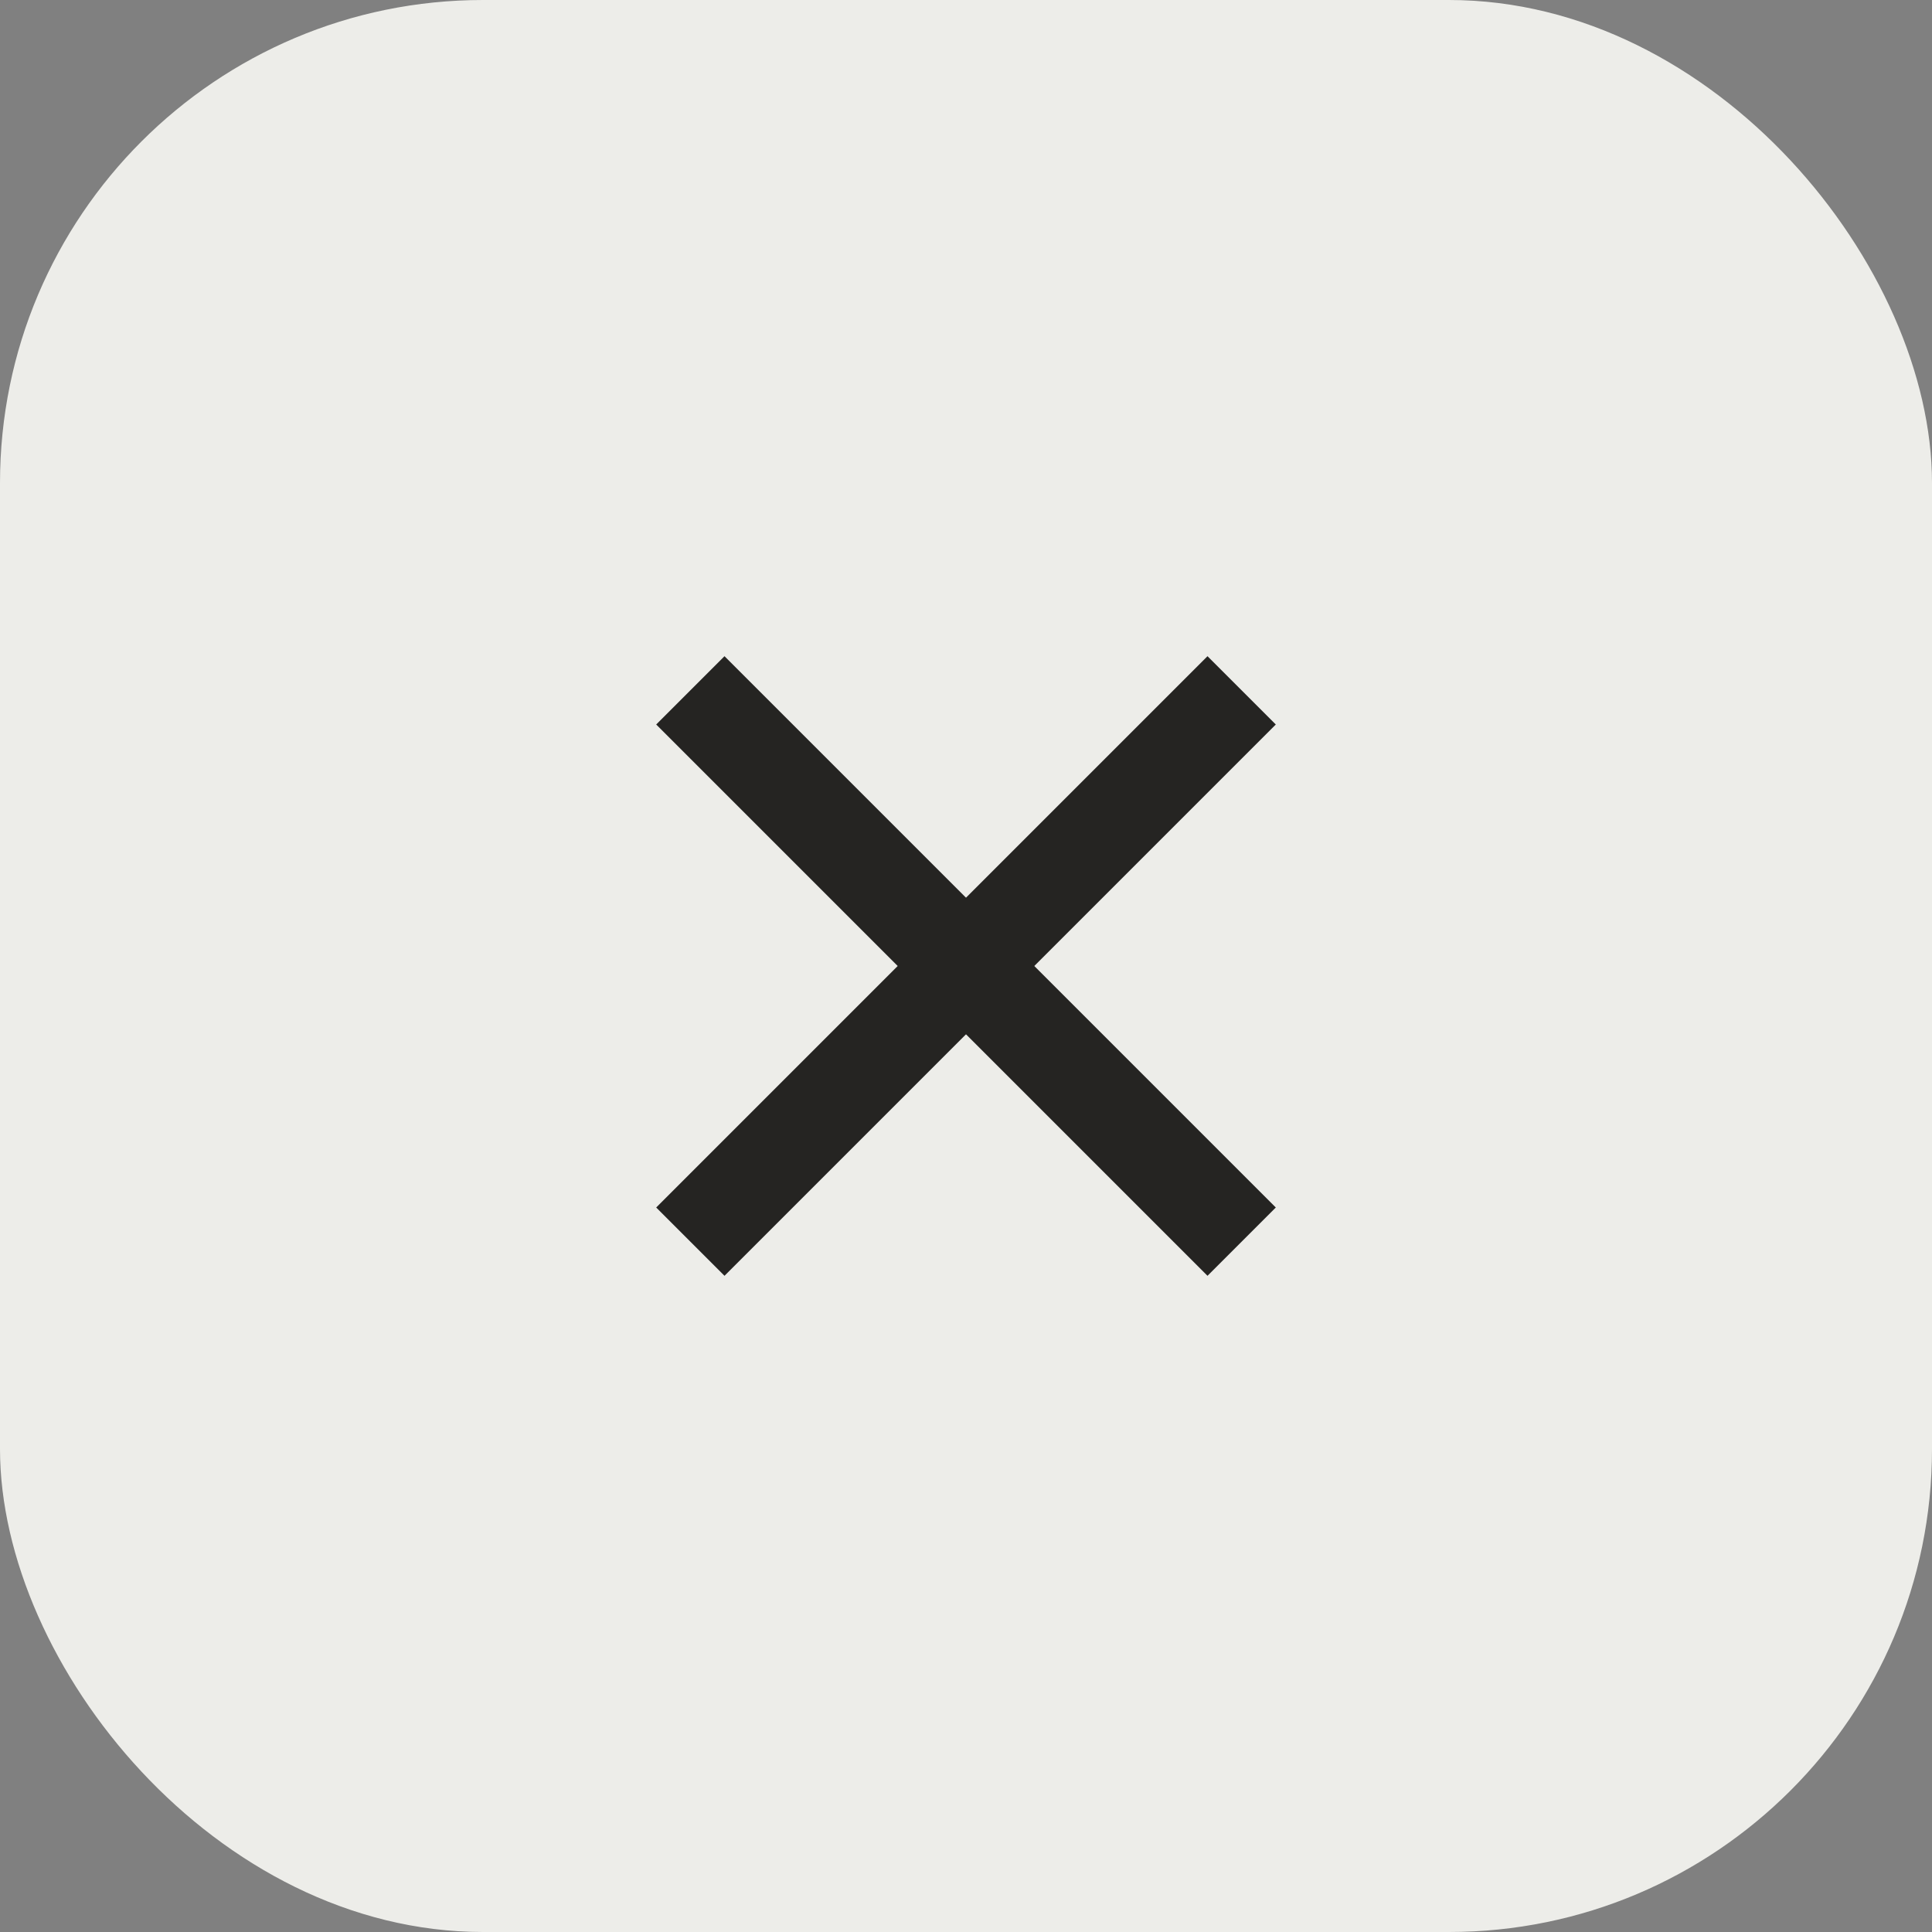 <?xml version="1.0" encoding="UTF-8"?> <svg xmlns="http://www.w3.org/2000/svg" width="40" height="40" viewBox="0 0 40 40" fill="none"><rect x="0" y="0" width="40" height="40" fill="#808080" stroke="none"/> <rect width="40" height="40" rx="10" fill="#EDEDE9"></rect> <path d="M25 15L15 25" stroke="#252422" stroke-width="2" stroke-linecap="square" stroke-linejoin="round"></path> <path d="M15 15L25 25" stroke="#252422" stroke-width="2" stroke-linecap="square" stroke-linejoin="round"></path> </svg> 